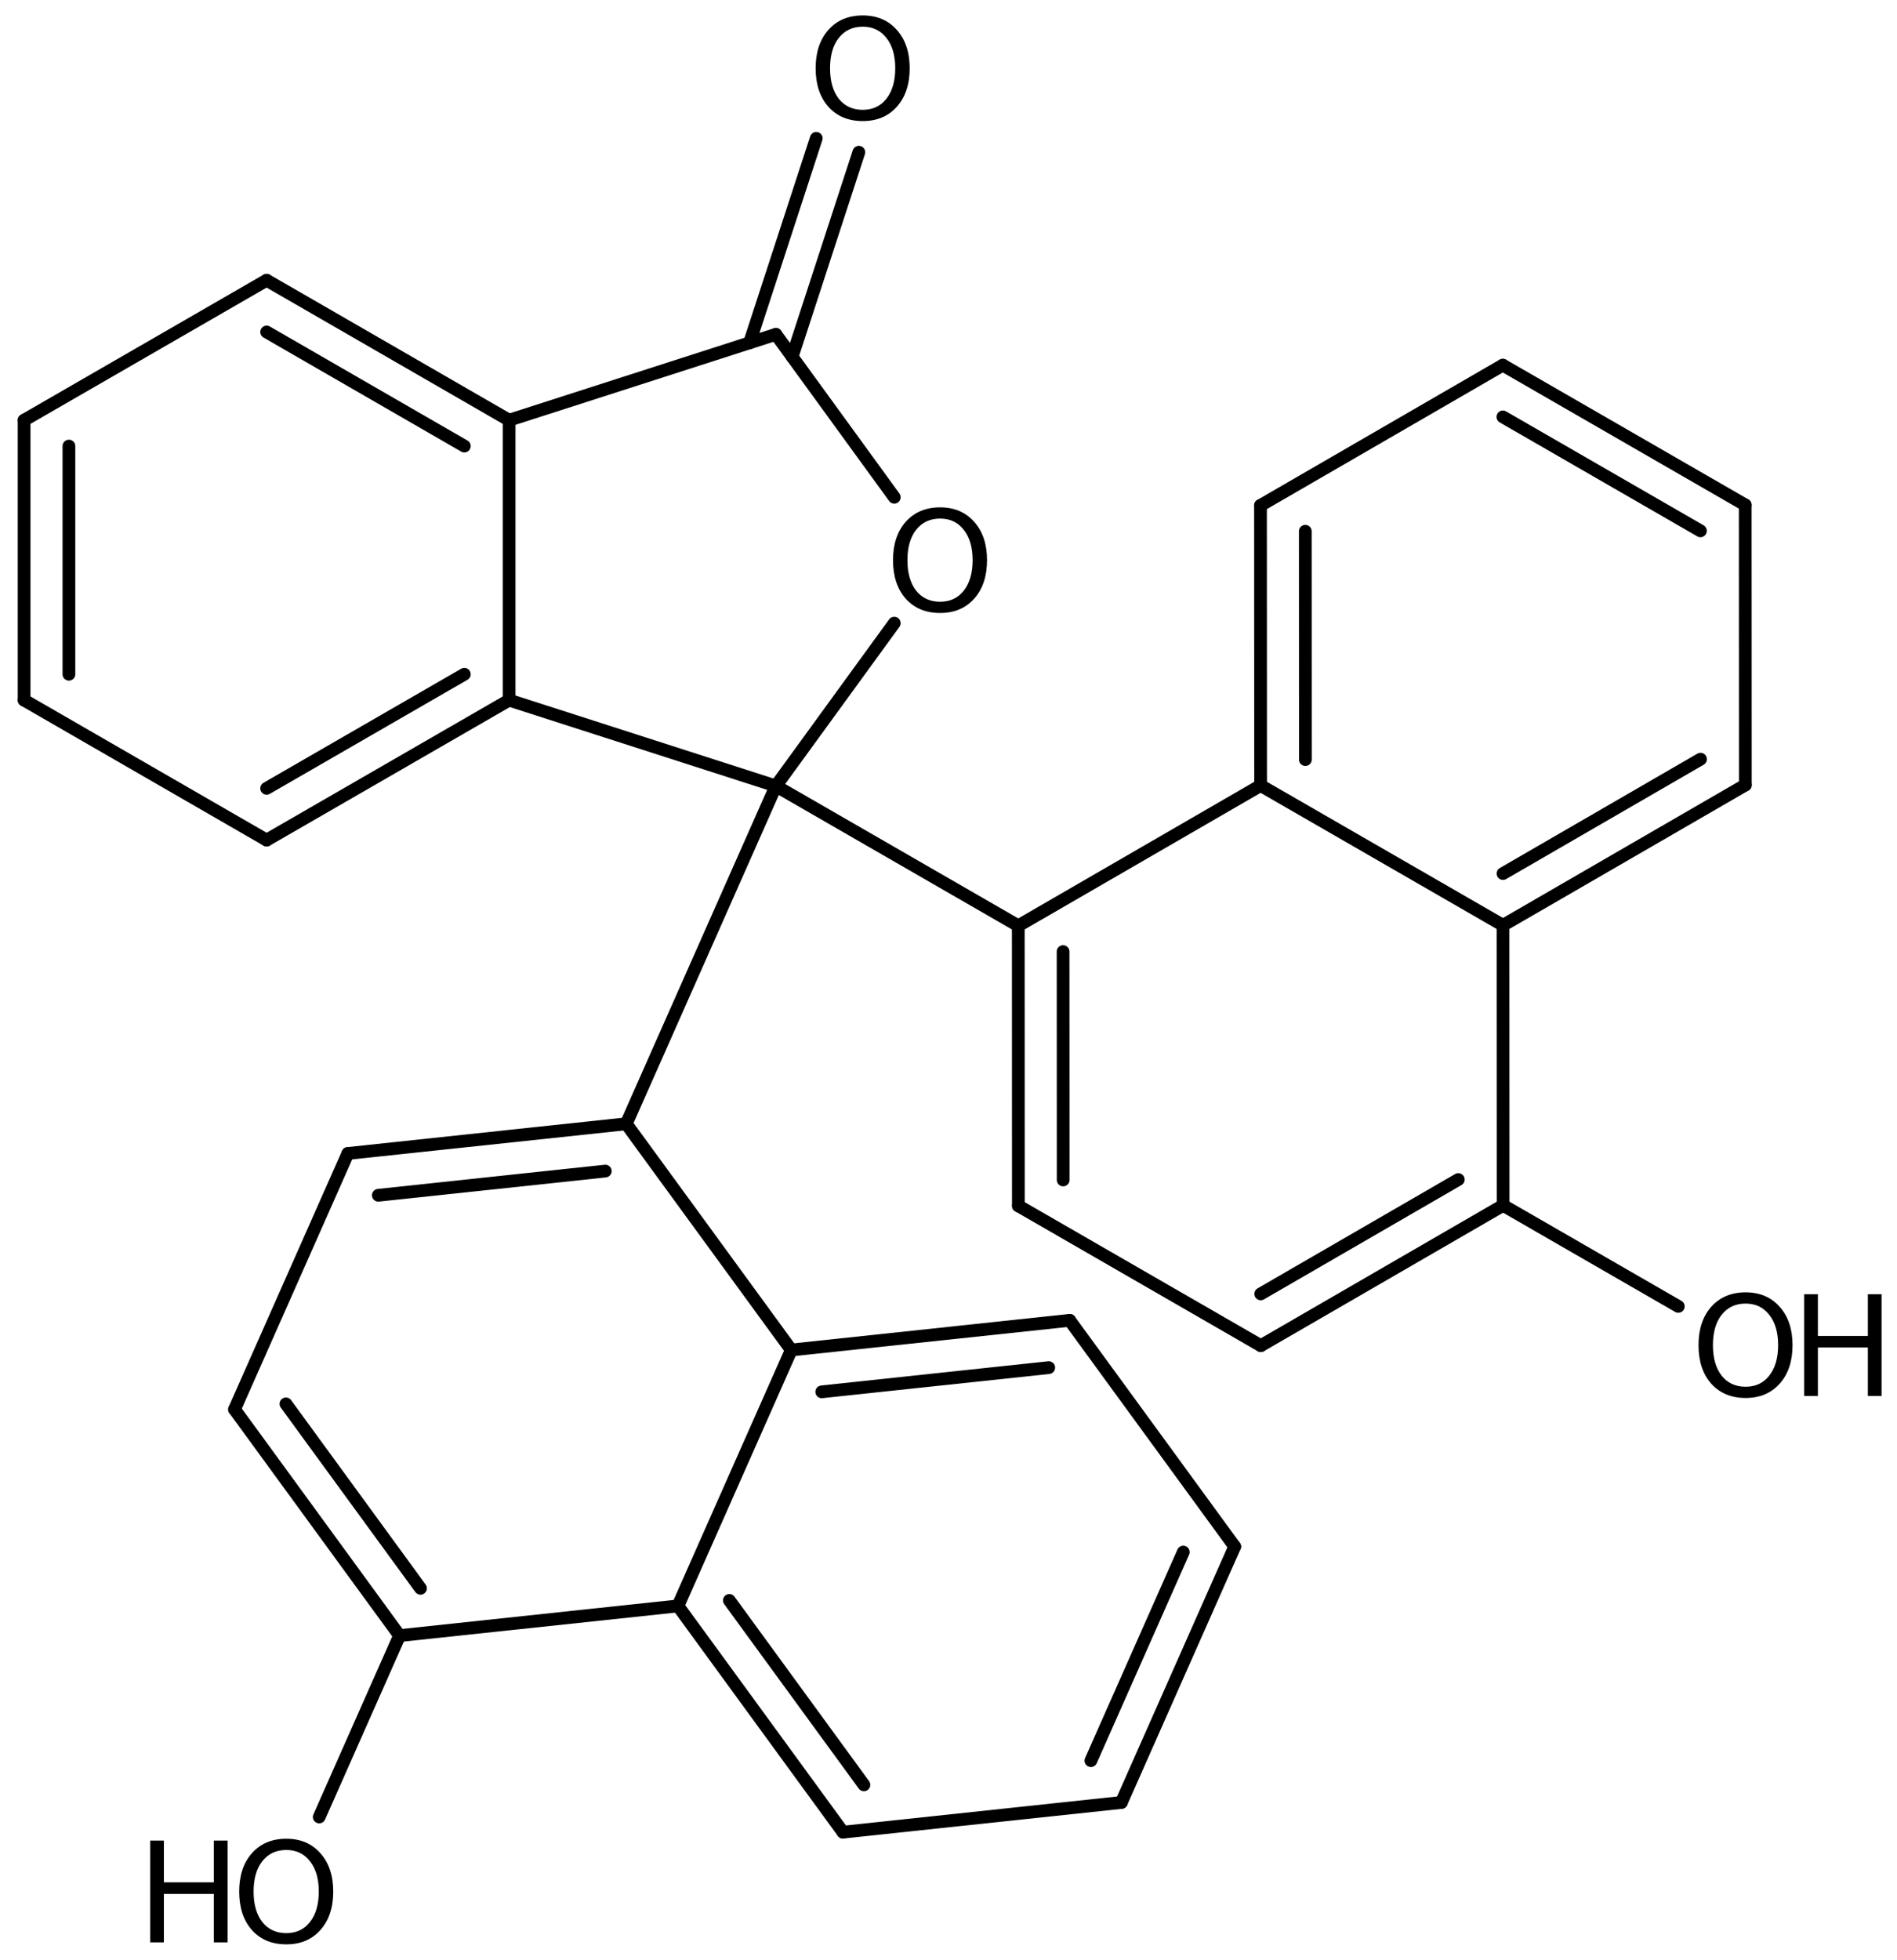 <?xml version='1.0' encoding='UTF-8'?>
<!DOCTYPE svg PUBLIC "-//W3C//DTD SVG 1.1//EN" "http://www.w3.org/Graphics/SVG/1.1/DTD/svg11.dtd">
<svg version='1.2' xmlns='http://www.w3.org/2000/svg' xmlns:xlink='http://www.w3.org/1999/xlink' width='68.843mm' height='71.094mm' viewBox='0 0 68.843 71.094'>
  <desc>Generated by the Chemistry Development Kit (http://github.com/cdk)</desc>
  <g stroke-linecap='round' stroke-linejoin='round' stroke='#000000' stroke-width='.462' fill='#000000'>
    <rect x='.0' y='.0' width='69.0' height='72.0' fill='#FFFFFF' stroke='none'/>
    <g id='mol1' class='mol'>
      <g id='mol1bnd1' class='bond'>
        <line x1='40.695' y1='65.387' x2='44.808' y2='56.104'/>
        <line x1='39.589' y1='63.87' x2='42.942' y2='56.303'/>
      </g>
      <line id='mol1bnd2' class='bond' x1='40.695' y1='65.387' x2='30.592' y2='66.464'/>
      <g id='mol1bnd3' class='bond'>
        <line x1='24.603' y1='58.257' x2='30.592' y2='66.464'/>
        <line x1='26.469' y1='58.057' x2='31.352' y2='64.748'/>
      </g>
      <line id='mol1bnd4' class='bond' x1='24.603' y1='58.257' x2='28.716' y2='48.973'/>
      <g id='mol1bnd5' class='bond'>
        <line x1='38.819' y1='47.897' x2='28.716' y2='48.973'/>
        <line x1='38.059' y1='49.612' x2='29.822' y2='50.49'/>
      </g>
      <line id='mol1bnd6' class='bond' x1='44.808' y1='56.104' x2='38.819' y2='47.897'/>
      <line id='mol1bnd7' class='bond' x1='28.716' y1='48.973' x2='22.727' y2='40.767'/>
      <g id='mol1bnd8' class='bond'>
        <line x1='22.727' y1='40.767' x2='12.624' y2='41.843'/>
        <line x1='21.967' y1='42.482' x2='13.73' y2='43.36'/>
      </g>
      <line id='mol1bnd9' class='bond' x1='12.624' y1='41.843' x2='8.511' y2='51.127'/>
      <g id='mol1bnd10' class='bond'>
        <line x1='8.511' y1='51.127' x2='14.5' y2='59.334'/>
        <line x1='10.377' y1='50.927' x2='15.26' y2='57.618'/>
      </g>
      <line id='mol1bnd11' class='bond' x1='24.603' y1='58.257' x2='14.5' y2='59.334'/>
      <line id='mol1bnd12' class='bond' x1='14.5' y1='59.334' x2='11.585' y2='65.913'/>
      <line id='mol1bnd13' class='bond' x1='22.727' y1='40.767' x2='28.157' y2='28.512'/>
      <line id='mol1bnd14' class='bond' x1='28.157' y1='28.512' x2='18.476' y2='25.398'/>
      <g id='mol1bnd15' class='bond'>
        <line x1='9.676' y1='30.475' x2='18.476' y2='25.398'/>
        <line x1='9.676' y1='28.598' x2='16.851' y2='24.459'/>
      </g>
      <line id='mol1bnd16' class='bond' x1='9.676' y1='30.475' x2='.875' y2='25.398'/>
      <g id='mol1bnd17' class='bond'>
        <line x1='.875' y1='15.243' x2='.875' y2='25.398'/>
        <line x1='2.501' y1='16.182' x2='2.501' y2='24.459'/>
      </g>
      <line id='mol1bnd18' class='bond' x1='.875' y1='15.243' x2='9.676' y2='10.166'/>
      <g id='mol1bnd19' class='bond'>
        <line x1='18.476' y1='15.243' x2='9.676' y2='10.166'/>
        <line x1='16.851' y1='16.182' x2='9.676' y2='12.043'/>
      </g>
      <line id='mol1bnd20' class='bond' x1='18.476' y1='25.398' x2='18.476' y2='15.243'/>
      <line id='mol1bnd21' class='bond' x1='18.476' y1='15.243' x2='28.157' y2='12.129'/>
      <g id='mol1bnd22' class='bond'>
        <line x1='27.201' y1='12.437' x2='29.622' y2='5.018'/>
        <line x1='28.747' y1='12.941' x2='31.168' y2='5.522'/>
      </g>
      <line id='mol1bnd23' class='bond' x1='28.157' y1='12.129' x2='32.454' y2='18.039'/>
      <line id='mol1bnd24' class='bond' x1='28.157' y1='28.512' x2='32.453' y2='22.605'/>
      <line id='mol1bnd25' class='bond' x1='28.157' y1='28.512' x2='36.954' y2='33.583'/>
      <g id='mol1bnd26' class='bond'>
        <line x1='36.954' y1='33.583' x2='36.957' y2='43.743'/>
        <line x1='38.58' y1='34.52' x2='38.583' y2='42.804'/>
      </g>
      <line id='mol1bnd27' class='bond' x1='36.957' y1='43.743' x2='45.755' y2='48.815'/>
      <g id='mol1bnd28' class='bond'>
        <line x1='45.755' y1='48.815' x2='54.549' y2='43.726'/>
        <line x1='45.753' y1='46.937' x2='52.923' y2='42.789'/>
      </g>
      <line id='mol1bnd29' class='bond' x1='54.549' y1='43.726' x2='54.545' y2='33.566'/>
      <g id='mol1bnd30' class='bond'>
        <line x1='54.545' y1='33.566' x2='63.339' y2='28.477'/>
        <line x1='54.544' y1='31.689' x2='61.713' y2='27.54'/>
      </g>
      <line id='mol1bnd31' class='bond' x1='63.339' y1='28.477' x2='63.335' y2='18.317'/>
      <g id='mol1bnd32' class='bond'>
        <line x1='63.335' y1='18.317' x2='54.538' y2='13.246'/>
        <line x1='61.71' y1='19.257' x2='54.54' y2='15.123'/>
      </g>
      <line id='mol1bnd33' class='bond' x1='54.538' y1='13.246' x2='45.744' y2='18.335'/>
      <g id='mol1bnd34' class='bond'>
        <line x1='45.744' y1='18.335' x2='45.748' y2='28.495'/>
        <line x1='47.37' y1='19.272' x2='47.373' y2='27.555'/>
      </g>
      <line id='mol1bnd35' class='bond' x1='54.545' y1='33.566' x2='45.748' y2='28.495'/>
      <line id='mol1bnd36' class='bond' x1='36.954' y1='33.583' x2='45.748' y2='28.495'/>
      <line id='mol1bnd37' class='bond' x1='54.549' y1='43.726' x2='60.906' y2='47.391'/>
      <g id='mol1atm11' class='atom'>
        <path d='M10.39 67.11q-.548 -.0 -.87 .407q-.317 .402 -.317 1.101q.0 .7 .317 1.107q.322 .402 .87 .402q.541 -.0 .857 -.402q.322 -.407 .322 -1.107q.0 -.699 -.322 -1.101q-.316 -.407 -.857 -.407zM10.39 66.702q.772 .0 1.234 .523q.469 .523 .469 1.393q-.0 .876 -.469 1.399q-.462 .517 -1.234 .517q-.779 .0 -1.247 -.517q-.463 -.523 -.463 -1.399q.0 -.87 .463 -1.393q.468 -.523 1.247 -.523z' stroke='none'/>
        <path d='M5.449 66.769h.499v1.515h1.812v-1.515h.499v3.692h-.499v-1.758h-1.812v1.758h-.499v-3.692z' stroke='none'/>
      </g>
      <path id='mol1atm20' class='atom' d='M31.309 .968q-.547 -.0 -.869 .407q-.317 .401 -.317 1.101q.0 .699 .317 1.107q.322 .401 .869 .401q.542 .0 .858 -.401q.322 -.408 .322 -1.107q.0 -.7 -.322 -1.101q-.316 -.407 -.858 -.407zM31.309 .56q.773 .0 1.235 .523q.469 .523 .469 1.393q-.0 .876 -.469 1.399q-.462 .517 -1.235 .517q-.778 -.0 -1.246 -.517q-.463 -.523 -.463 -1.399q.0 -.87 .463 -1.393q.468 -.523 1.246 -.523z' stroke='none'/>
      <path id='mol1atm21' class='atom' d='M34.117 18.812q-.547 .0 -.87 .408q-.316 .401 -.316 1.101q-.0 .699 .316 1.107q.323 .401 .87 .401q.541 .0 .858 -.401q.322 -.408 .322 -1.107q-.0 -.7 -.322 -1.101q-.317 -.408 -.858 -.408zM34.117 18.405q.772 -.0 1.235 .523q.468 .523 .468 1.393q-.0 .876 -.468 1.399q-.463 .517 -1.235 .517q-.779 -.0 -1.247 -.517q-.462 -.523 -.462 -1.399q-.0 -.87 .462 -1.393q.468 -.523 1.247 -.523z' stroke='none'/>
      <g id='mol1atm32' class='atom'>
        <path d='M63.349 47.289q-.548 -.0 -.87 .407q-.316 .402 -.316 1.101q-.0 .7 .316 1.107q.322 .402 .87 .402q.541 -.0 .857 -.402q.323 -.407 .323 -1.107q-.0 -.699 -.323 -1.101q-.316 -.407 -.857 -.407zM63.349 46.881q.772 .0 1.235 .523q.468 .524 .468 1.393q-.0 .876 -.468 1.399q-.463 .517 -1.235 .517q-.779 .0 -1.247 -.517q-.462 -.523 -.462 -1.399q-.0 -.869 .462 -1.393q.468 -.523 1.247 -.523z' stroke='none'/>
        <path d='M65.473 46.948h.499v1.515h1.813v-1.515h.498v3.692h-.498v-1.758h-1.813v1.758h-.499v-3.692z' stroke='none'/>
      </g>
    </g>
  </g>
</svg>
